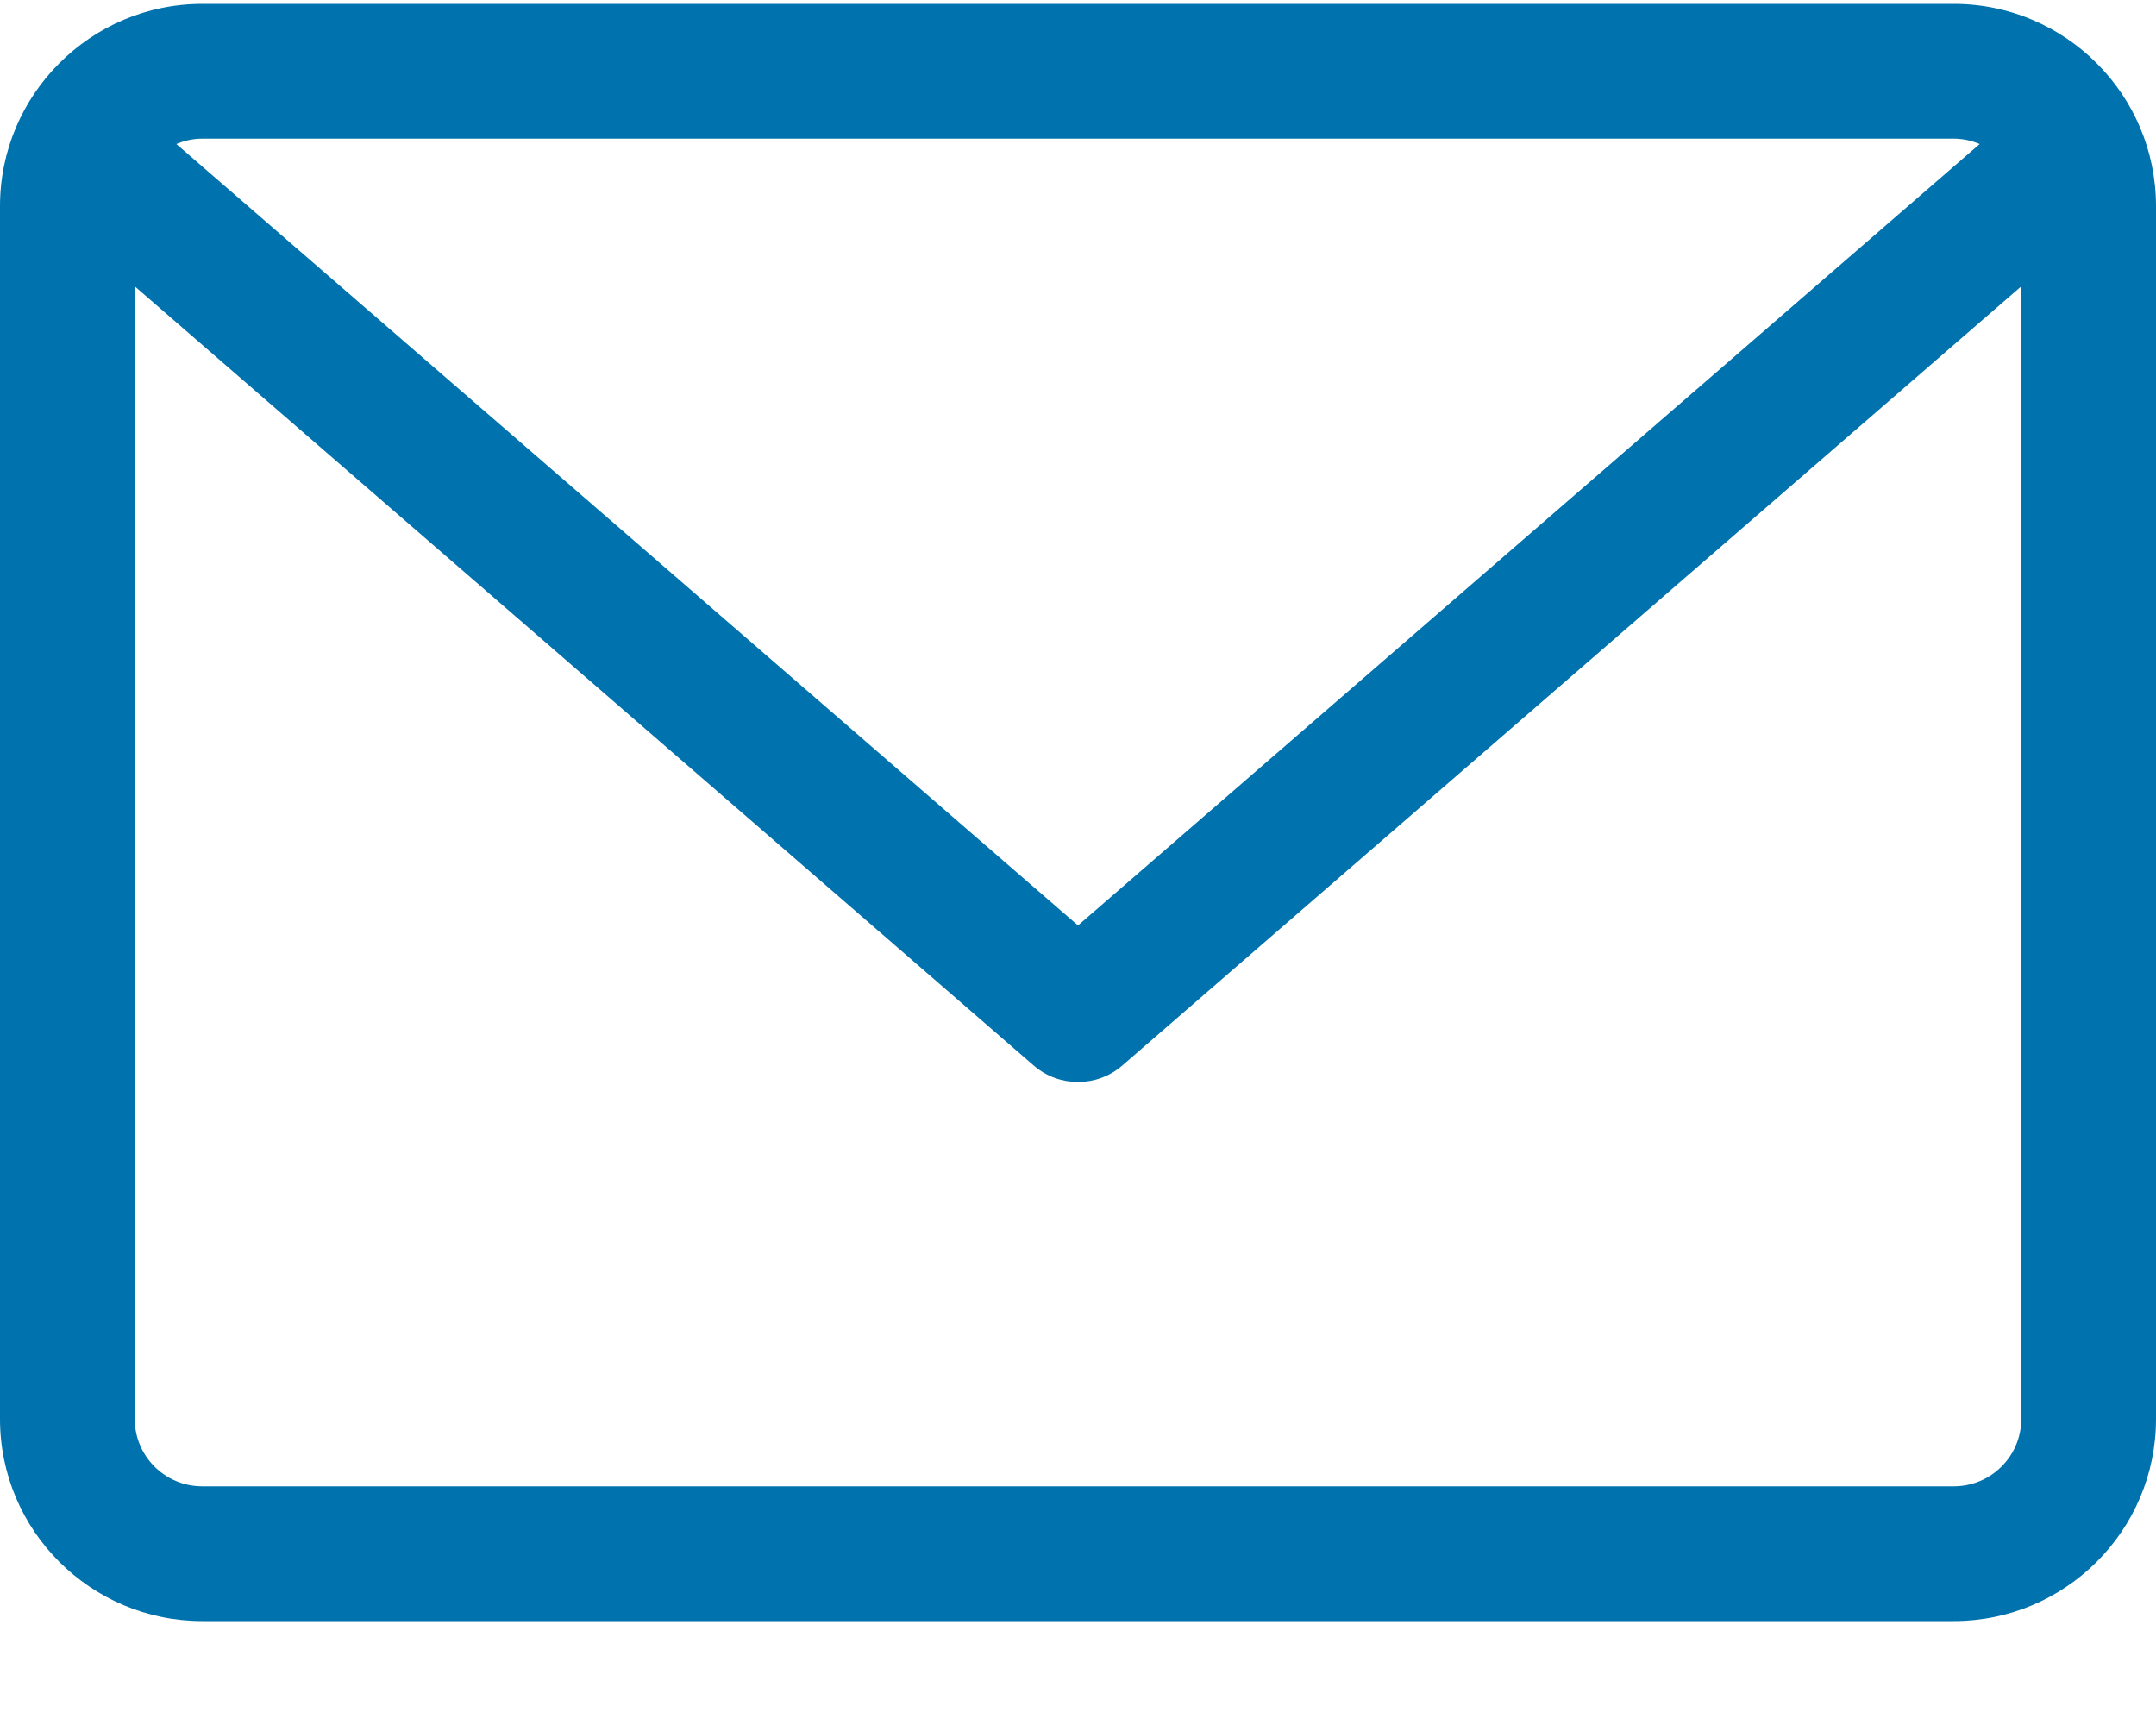 <?xml version="1.0" encoding="UTF-8"?>
<svg width="10px" height="8px" viewBox="0 0 10 8" version="1.1" xmlns="http://www.w3.org/2000/svg" xmlns:xlink="http://www.w3.org/1999/xlink">
    <title>envelope</title>
    <g id="Page-1" stroke="none" stroke-width="1" fill="none" fill-rule="evenodd">
        <g id="museums-&amp;-archives" transform="translate(-797, -9076)" fill="#0072AE" fill-rule="nonzero">
            <g id="Group-21" transform="translate(484, 9067)">
                <g id="envelope" transform="translate(313, 9)">
                    <path d="M9.062,0.018 L0.938,0.018 C0.421,0.018 1.11022302e-15,0.439 1.11022302e-15,0.956 L1.11022302e-15,6.581 C1.11022302e-15,7.098 0.421,7.518 0.938,7.518 L9.062,7.518 C9.579,7.518 10,7.098 10,6.581 L10,0.956 C10,0.439 9.579,0.018 9.062,0.018 Z M9.062,0.643 C9.105,0.643 9.145,0.652 9.182,0.668 L5,4.292 L0.818,0.668 C0.855,0.652 0.895,0.643 0.937,0.643 L9.062,0.643 Z M9.062,6.893 L0.938,6.893 C0.765,6.893 0.625,6.753 0.625,6.581 L0.625,1.328 L4.795,4.942 C4.854,4.993 4.927,5.018 5,5.018 C5.073,5.018 5.146,4.993 5.205,4.942 L9.375,1.328 L9.375,6.581 C9.375,6.753 9.235,6.893 9.062,6.893 L9.062,6.893 Z" id="Shape"></path>
                </g>
            </g>
        </g>
    </g>
</svg>
